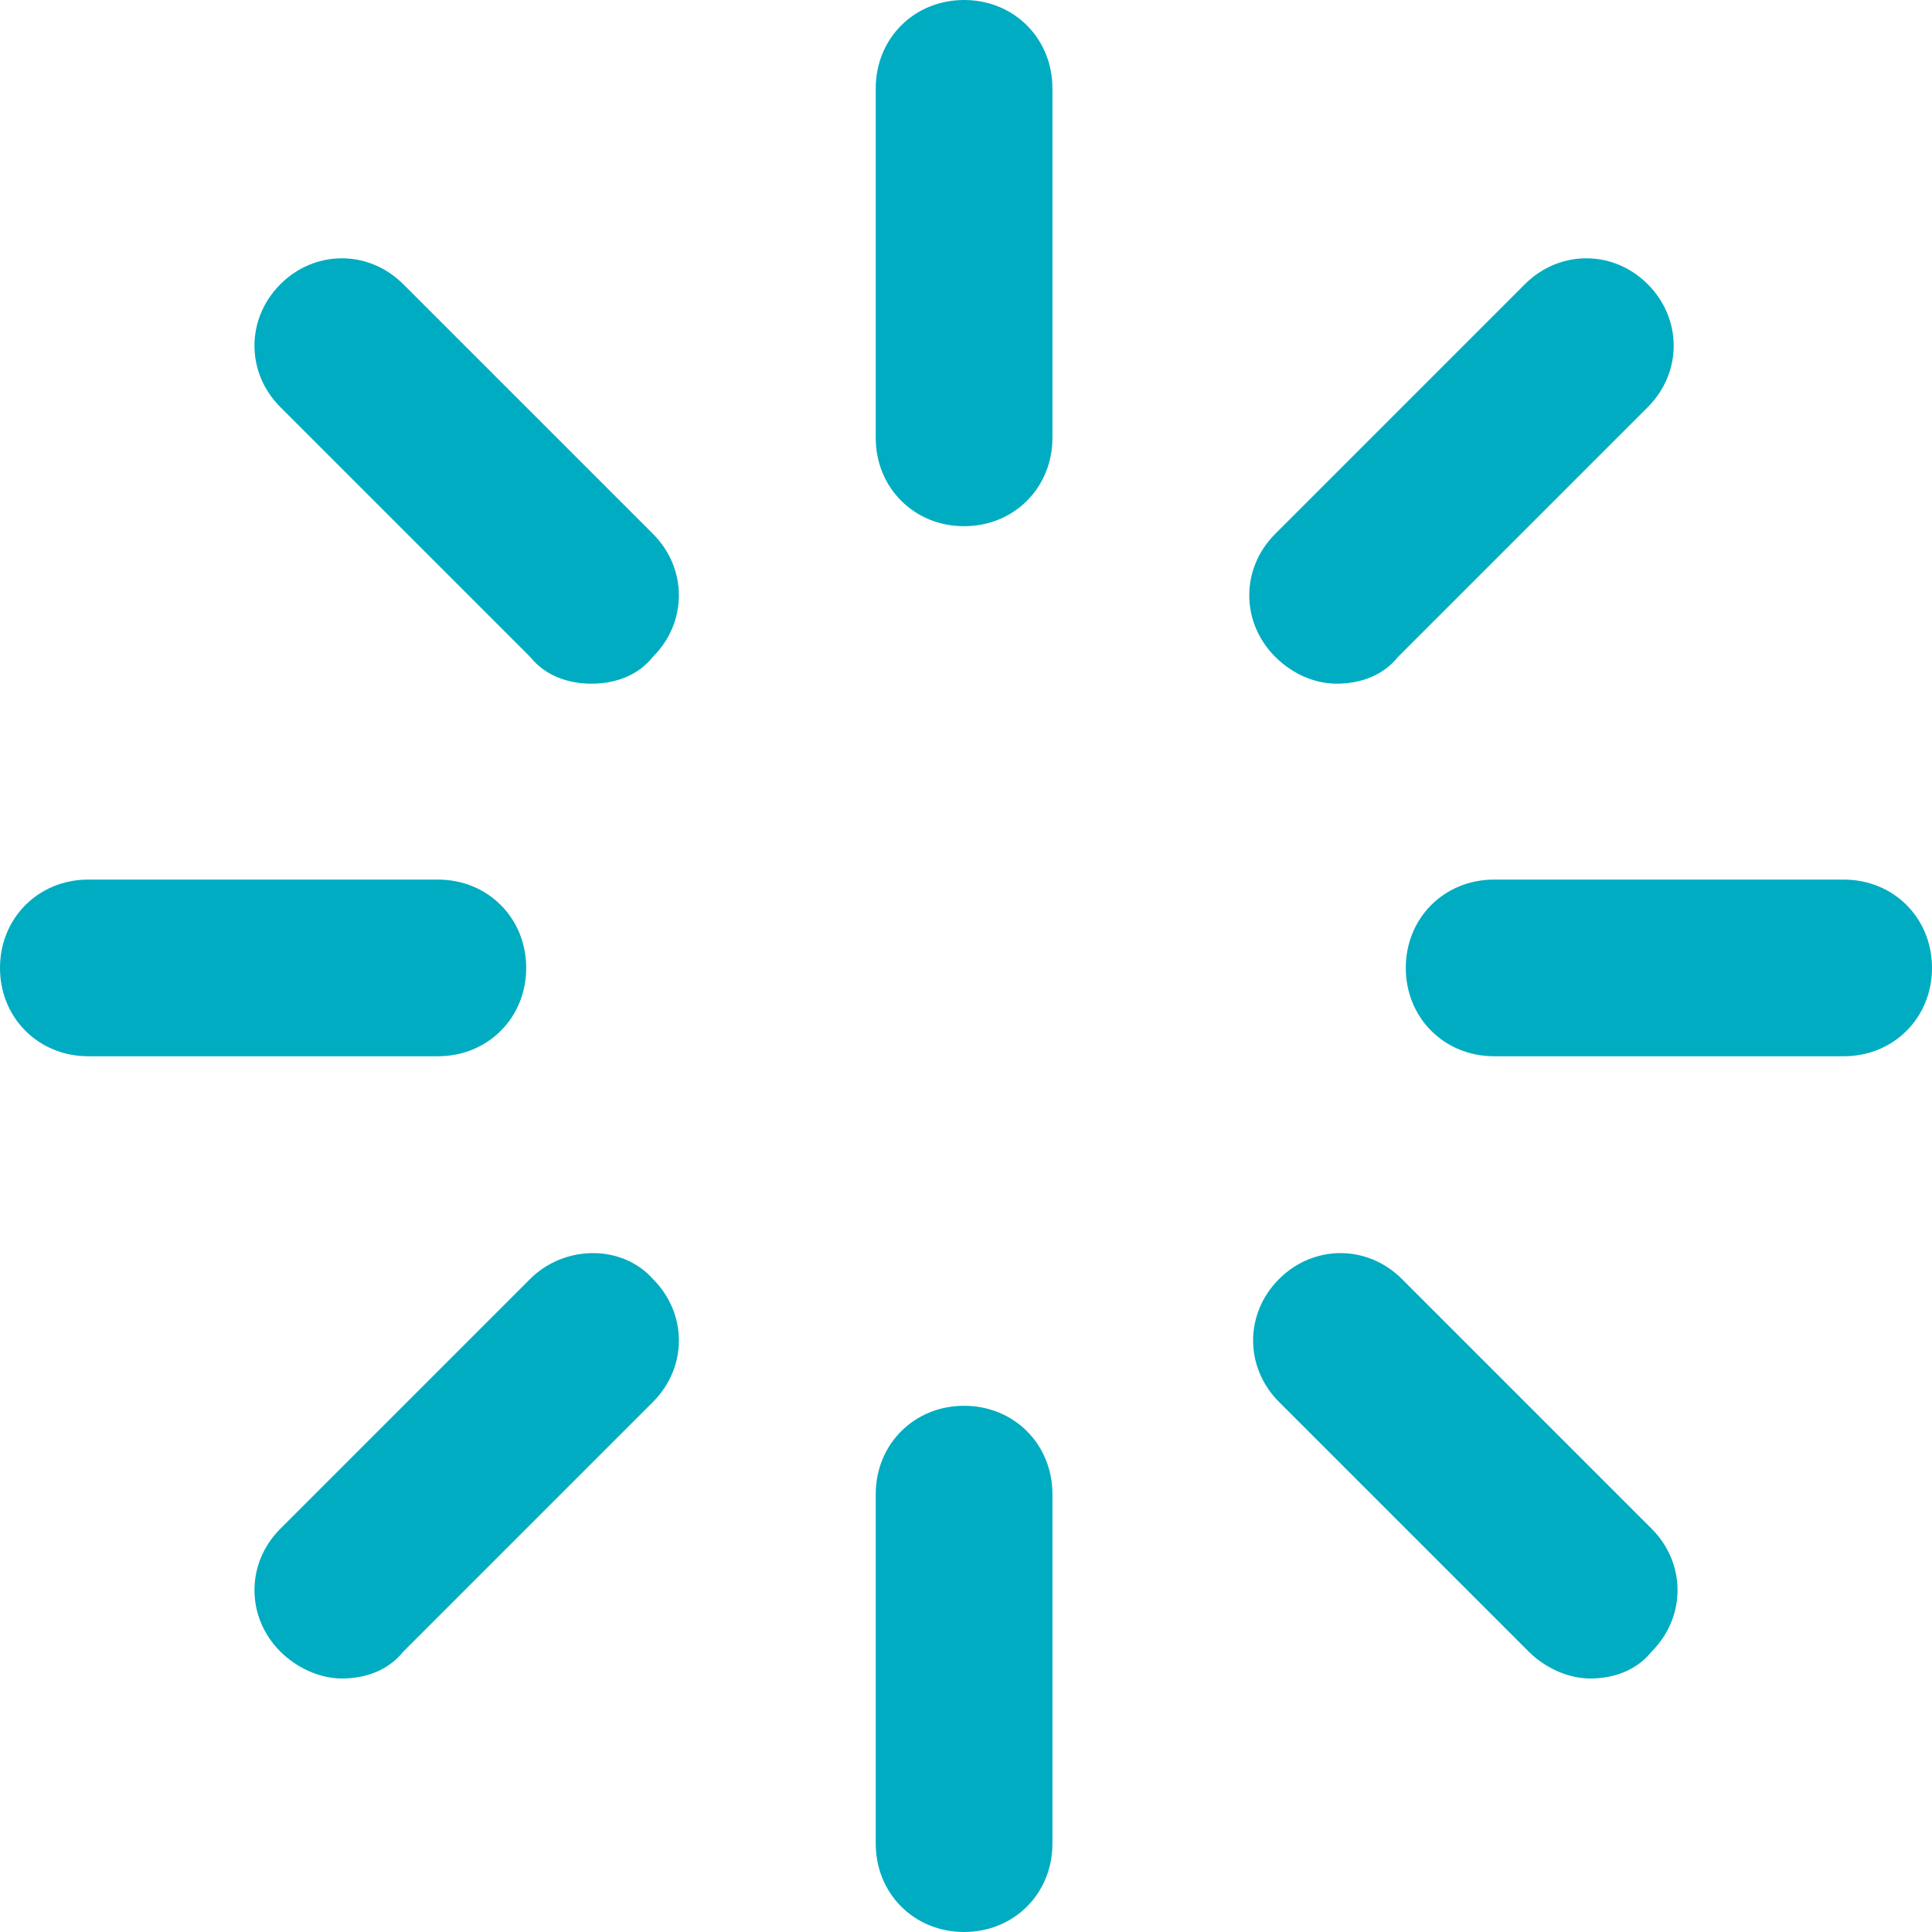 <svg version="1.1" xmlns="http://www.w3.org/2000/svg" xmlns:xlink="http://www.w3.org/1999/xlink" style="width: 60px; height: 60px;" x="0px" y="0px" viewBox="0 0 50.3 50.3" enable-background="new 0 0 50.3 50.3" xml:space="preserve">
            <path style="-webkit-transform-origin: 50% 50%; transform-origin: 50% 50%; -webkit-animation: shrink 1600ms linear infinite;animation: shrink 1600ms linear infinite;-webkit-animation-delay: 200ms;animation-delay: 200ms;" fill="#00acc1" d="M25.1,0c-1.3,0-2.3,1-2.3,2.3v9.1c0,1.3,1,2.3,2.3,2.3c1.3,0,2.3-1,2.3-2.3V2.3C27.4,1,26.4,0,25.1,0" />
            <path style="-webkit-transform-origin: 50% 50%; transform-origin: 50% 50%;-webkit-animation: shrink 1600ms linear infinite;animation: shrink 1600ms linear infinite;-webkit-animation-delay: 400ms;animation-delay: 400ms;" fill="#00acc1" d="M34.8,17.8c0.6,0,1.2-0.2,1.6-0.7l6.5-6.5c0.9-0.9,0.9-2.3,0-3.2c-0.9-0.9-2.3-0.9-3.2,0l-6.5,6.5c-0.9,0.9-0.9,2.3,0,3.2C33.7,17.6,34.3,17.8,34.8,17.8" />
            <path style="-webkit-transform-origin: 50% 50%; transform-origin: 50% 50%;-webkit-animation: shrink 1600ms linear infinite;animation: shrink 1600ms linear infinite;-webkit-animation-delay: 600ms;animation-delay: 600ms;" fill="#00acc1" d="M48,22.9h-9.1c-1.3,0-2.3,1-2.3,2.3c0,1.3,1,2.3,2.3,2.3H48c1.3,0,2.3-1,2.3-2.3C50.3,23.9,49.3,22.9,48,22.9" />
            <path style="-webkit-transform-origin: 50% 50%; transform-origin: 50% 50%;-webkit-animation: shrink 1600ms linear infinite;animation: shrink 1600ms linear infinite;-webkit-animation-delay: 800ms;animation-delay: 800ms;" fill="#00acc1" d="M36.5,33.3c-0.9-0.9-2.3-0.9-3.2,0c-0.9,0.9-0.9,2.3,0,3.2l6.5,6.5c0.4,0.4,1,0.7,1.6,0.7s1.2-0.2,1.6-0.7c0.9-0.9,0.9-2.3,0-3.2L36.5,33.3z" />
            <path style="-webkit-transform-origin: 50% 50%; transform-origin: 50% 50%;-webkit-animation: shrink 1600ms linear infinite;animation: shrink 1600ms linear infinite;-webkit-animation-delay: 1000ms;animation-delay: 1000ms;" fill="#00acc1" d="M25.1,36.6c-1.3,0-2.3,1-2.3,2.3v9.1c0,1.3,1,2.3,2.3,2.3c1.3,0,2.3-1,2.3-2.3v-9.1C27.4,37.6,26.4,36.6,25.1,36.6" />
            <path style="-webkit-transform-origin: 50% 50%; transform-origin: 50% 50%;-webkit-animation: shrink 1600ms linear infinite;animation: shrink 1600ms linear infinite;-webkit-animation-delay: 1200ms;animation-delay: 1200ms;" fill="#00acc1" d="M13.8,33.3l-6.5,6.5c-0.9,0.9-0.9,2.3,0,3.2c0.4,0.4,1,0.7,1.6,0.7s1.2-0.2,1.6-0.7l6.5-6.5c0.9-0.9,0.9-2.3,0-3.2C16.2,32.4,14.7,32.4,13.8,33.3" />
            <path style="-webkit-transform-origin: 50% 50%; transform-origin: 50% 50%;-webkit-animation: shrink 1600ms linear infinite;animation: shrink 1600ms linear infinite;-webkit-animation-delay: 1400ms;animation-delay: 1400ms;" fill="#00acc1" d="M13.7,25.2c0-1.3-1-2.3-2.3-2.3H2.3c-1.3,0-2.3,1-2.3,2.3c0,1.3,1,2.3,2.3,2.3h9.1C12.7,27.5,13.7,26.5,13.7,25.2" />
            <path style="-webkit-transform-origin: 50% 50%; transform-origin: 50% 50%;-webkit-animation: shrink 1600ms linear infinite;animation: shrink 1600ms linear infinite;-webkit-animation-delay: 1600ms;animation-delay: 1600ms;" fill="#00acc1" d="M15.4,17.8c-0.6,0-1.2-0.2-1.6-0.7l-6.5-6.5c-0.9-0.9-0.9-2.3,0-3.2c0.9-0.9,2.3-0.9,3.2,0l6.5,6.5c0.9,0.9,0.9,2.3,0,3.2C16.6,17.6,16,17.8,15.4,17.8" />
</svg>